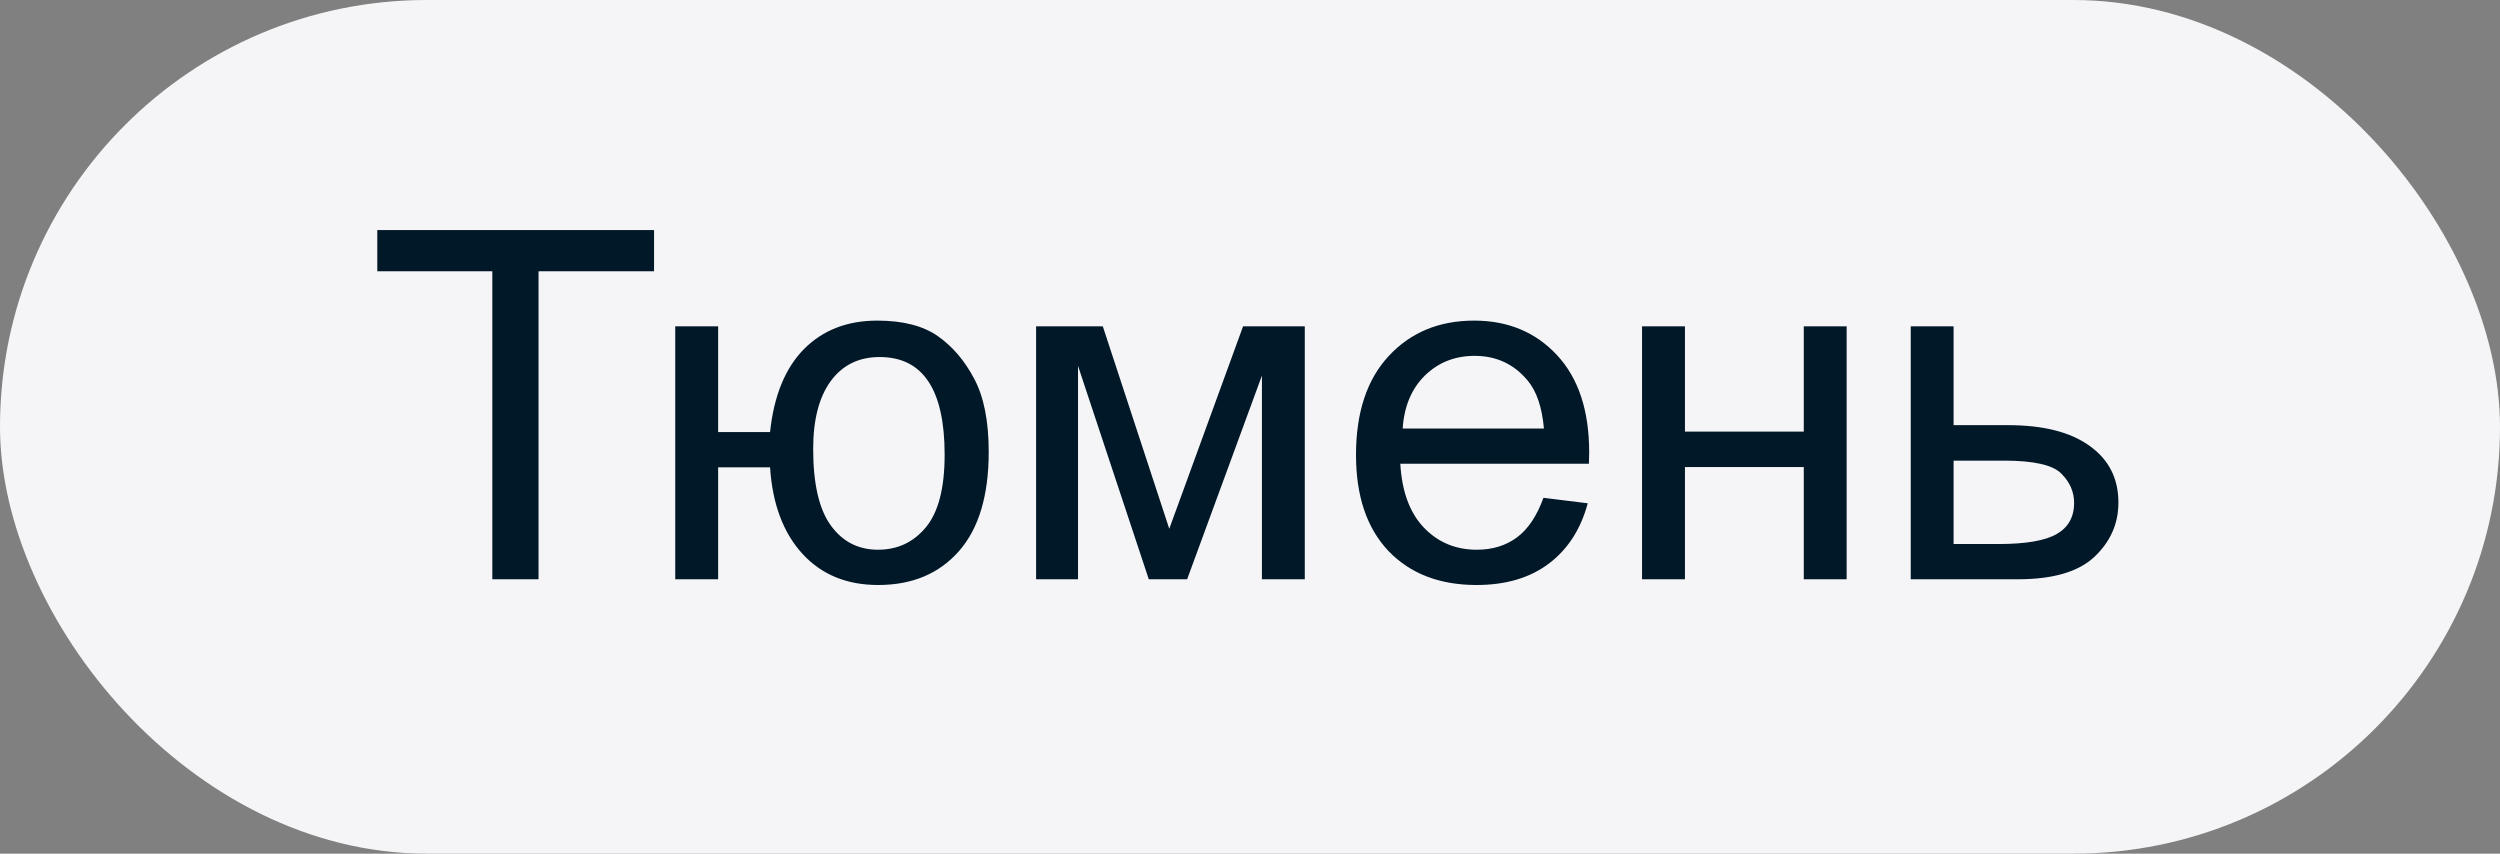<svg width="82" height="28" viewBox="0 0 82 28" fill="none" xmlns="http://www.w3.org/2000/svg">
<rect x="0" y="0" width="82" height="28" fill="#808080" stroke="none"/>
<rect width="82" height="28" rx="14" fill="#F5F5F7"/>
<path d="M16.148 19V8.898H12.375V7.547H21.453V8.898H17.664V19H16.148ZM22.148 10.703H23.555V14.172H25.258C25.383 12.984 25.753 12.078 26.367 11.453C26.987 10.828 27.789 10.516 28.773 10.516C29.612 10.516 30.273 10.685 30.758 11.023C31.242 11.362 31.641 11.828 31.953 12.422C32.271 13.016 32.43 13.815 32.43 14.82C32.43 16.253 32.104 17.338 31.453 18.078C30.802 18.818 29.919 19.188 28.805 19.188C27.768 19.188 26.938 18.844 26.312 18.156C25.688 17.469 25.336 16.526 25.258 15.328H23.555V19H22.148V10.703ZM28.852 11.711C28.164 11.711 27.628 11.977 27.242 12.508C26.862 13.034 26.672 13.773 26.672 14.727C26.672 15.867 26.865 16.703 27.25 17.234C27.635 17.766 28.151 18.031 28.797 18.031C29.438 18.031 29.961 17.787 30.367 17.297C30.779 16.802 30.984 16.008 30.984 14.914C30.984 13.846 30.807 13.047 30.453 12.516C30.099 11.979 29.565 11.711 28.852 11.711ZM33.984 10.703H36.172L38.352 17.344L40.773 10.703H42.797V19H41.391V12.32L38.938 19H37.68L35.359 12V19H33.984V10.703ZM50.625 16.328L52.078 16.508C51.849 17.357 51.425 18.016 50.805 18.484C50.185 18.953 49.393 19.188 48.43 19.188C47.216 19.188 46.253 18.815 45.539 18.07C44.831 17.32 44.477 16.271 44.477 14.922C44.477 13.526 44.836 12.443 45.555 11.672C46.273 10.901 47.206 10.516 48.352 10.516C49.461 10.516 50.367 10.893 51.07 11.648C51.773 12.404 52.125 13.466 52.125 14.836C52.125 14.919 52.122 15.044 52.117 15.211H45.93C45.982 16.122 46.24 16.82 46.703 17.305C47.167 17.789 47.745 18.031 48.438 18.031C48.953 18.031 49.393 17.896 49.758 17.625C50.122 17.354 50.411 16.922 50.625 16.328ZM46.008 14.055H50.641C50.578 13.357 50.401 12.833 50.109 12.484C49.661 11.943 49.081 11.672 48.367 11.672C47.721 11.672 47.177 11.888 46.734 12.32C46.297 12.753 46.055 13.331 46.008 14.055ZM53.859 10.703H55.266V14.156H59.164V10.703H60.57V19H59.164V15.32H55.266V19H53.859V10.703ZM62.672 10.703H64.078V13.945H65.859C67.021 13.945 67.914 14.172 68.539 14.625C69.169 15.073 69.484 15.693 69.484 16.484C69.484 17.177 69.221 17.771 68.695 18.266C68.174 18.755 67.338 19 66.188 19H62.672V10.703ZM64.078 17.844H65.555C66.445 17.844 67.081 17.734 67.461 17.516C67.841 17.297 68.031 16.956 68.031 16.492C68.031 16.133 67.891 15.812 67.609 15.531C67.328 15.25 66.706 15.109 65.742 15.109H64.078V17.844Z" fill="#011828"/>
</svg>
